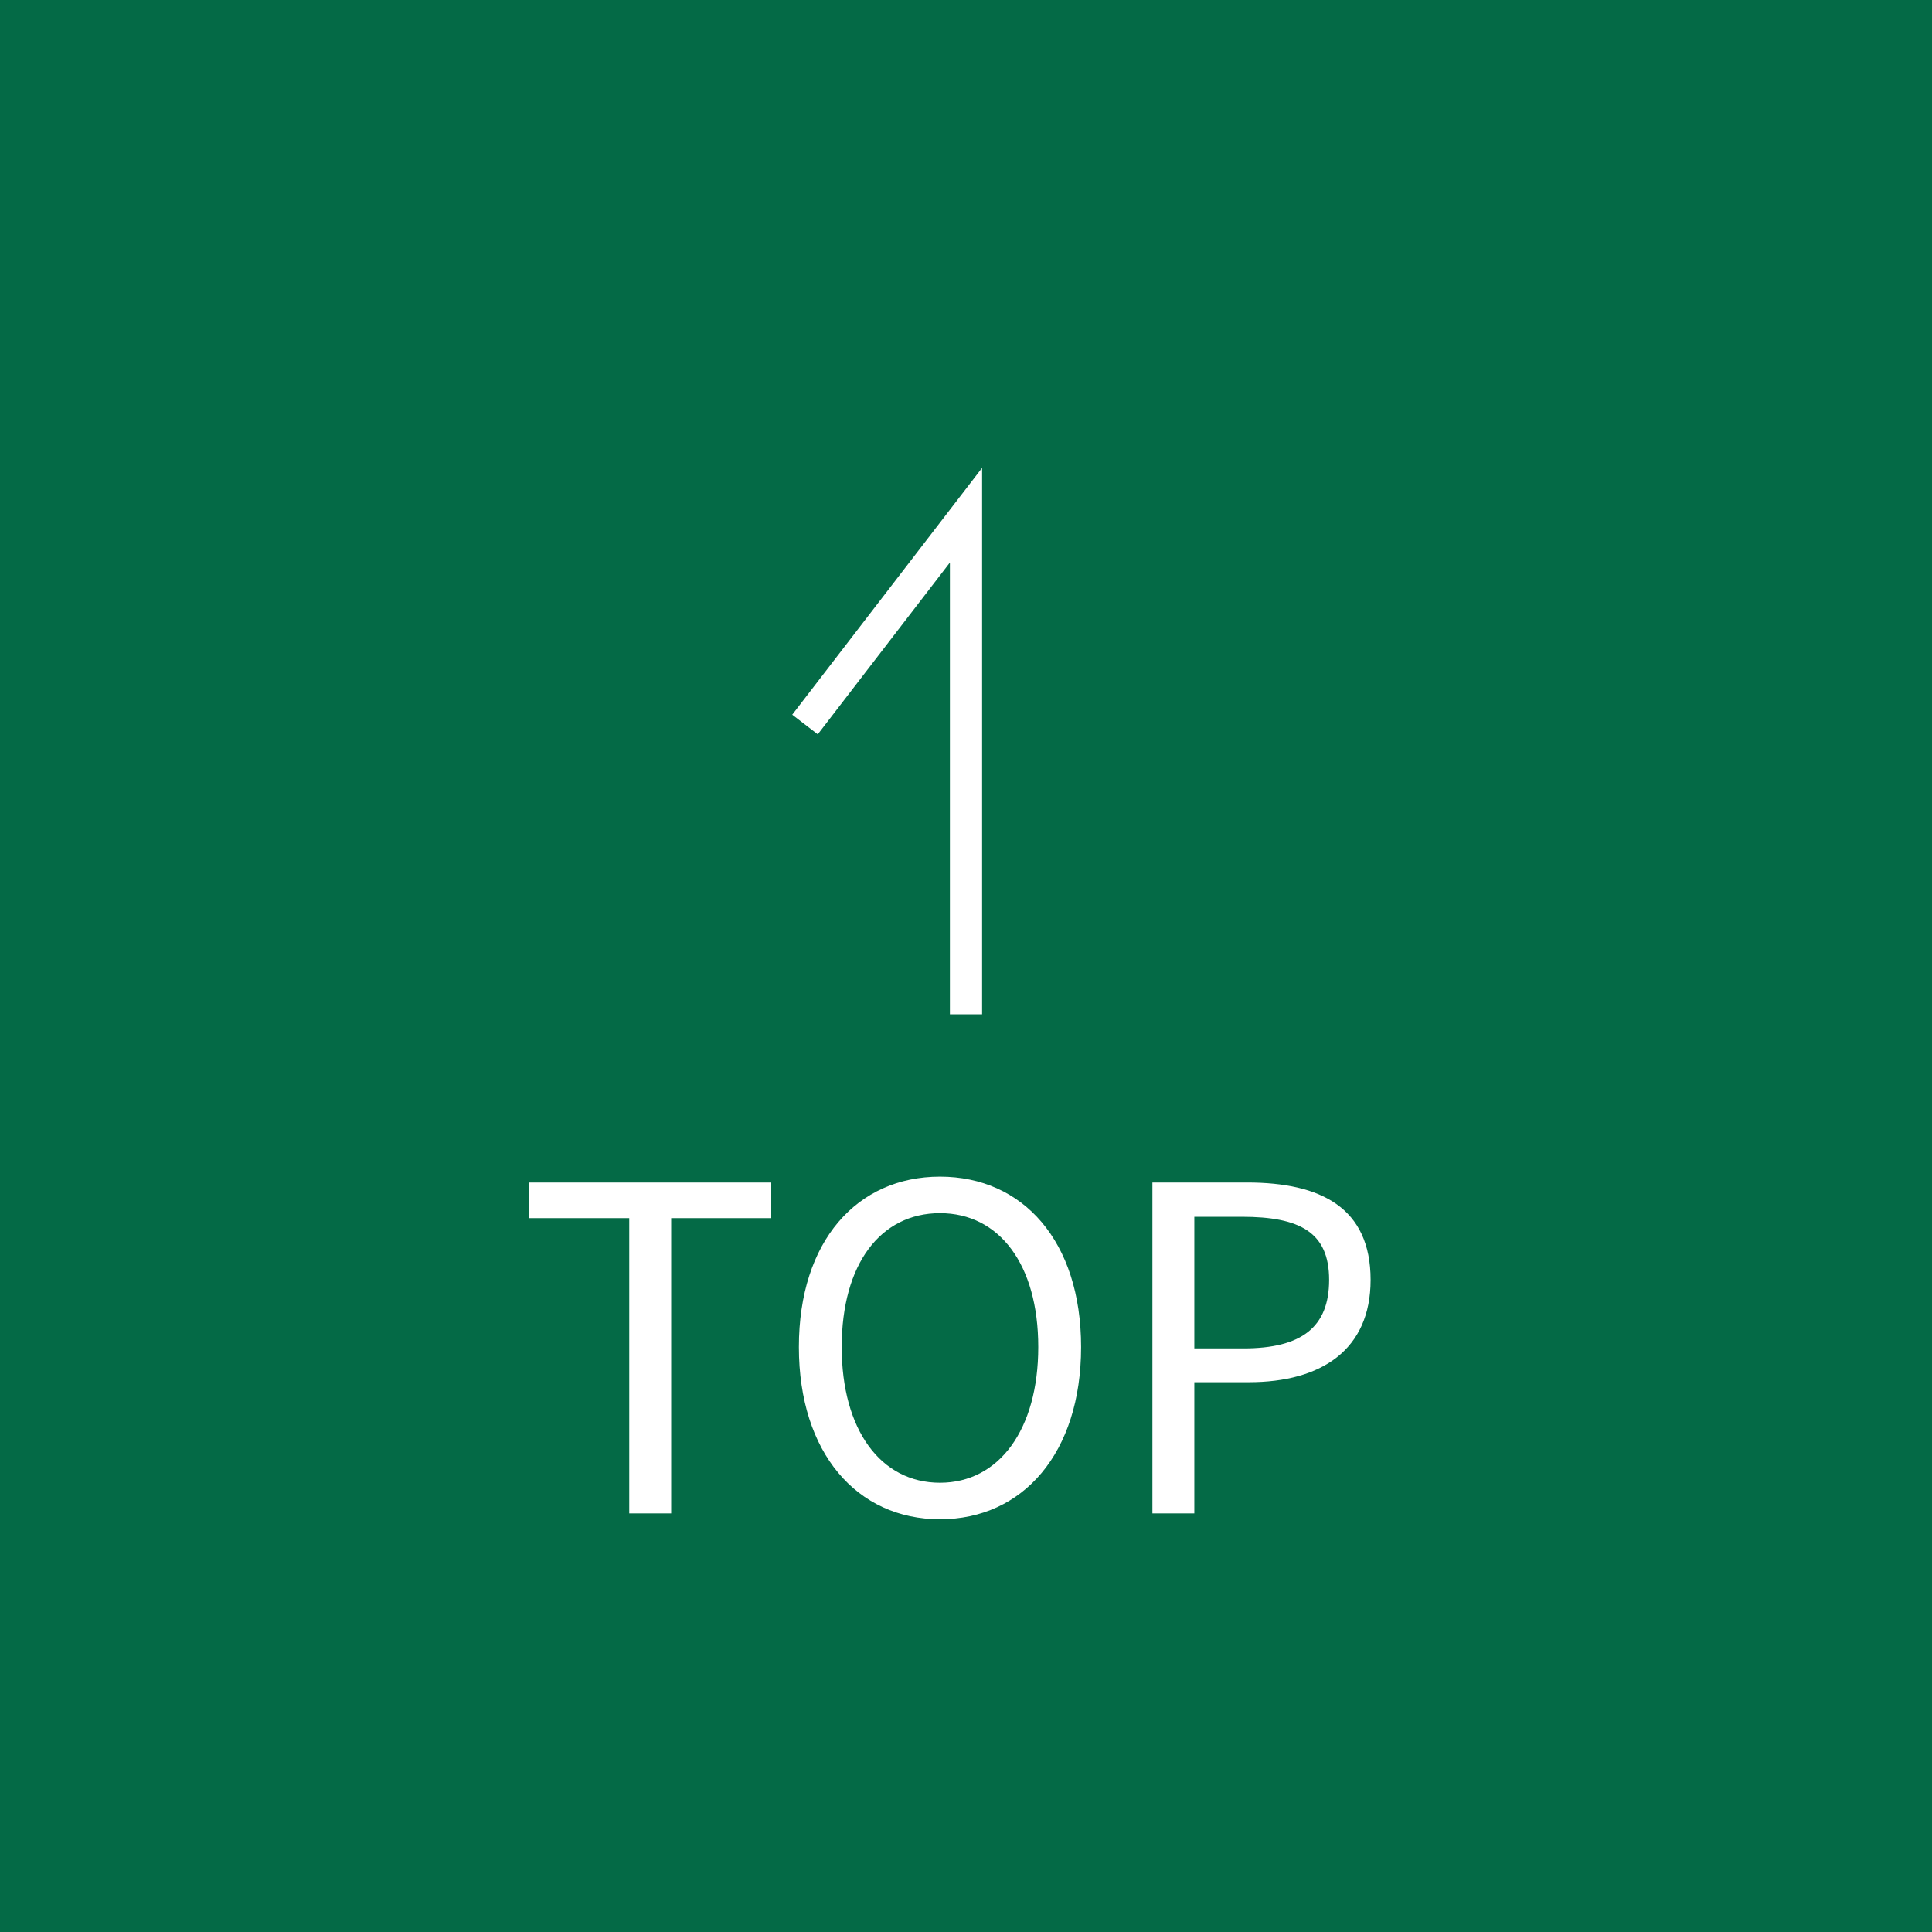 <svg width="60" height="60" viewBox="0 0 60 60" fill="none" xmlns="http://www.w3.org/2000/svg">
<path d="M0 0H60V60H0V0Z" fill="#046A46"/>
<path d="M30 31.5L30 16L25 22.5" stroke="white"/>
<path d="M19.542 47V37.83H16.434V36.724H23.952V37.83H20.844V47H19.542ZM29.192 47.182C26.616 47.182 24.81 45.124 24.81 41.834C24.81 38.544 26.616 36.542 29.192 36.542C31.768 36.542 33.574 38.544 33.574 41.834C33.574 45.124 31.768 47.182 29.192 47.182ZM29.192 46.048C31.026 46.048 32.244 44.396 32.244 41.834C32.244 39.258 31.026 37.676 29.192 37.676C27.344 37.676 26.14 39.258 26.14 41.834C26.14 44.396 27.344 46.048 29.192 46.048ZM35.789 47V36.724H38.729C41.025 36.724 42.565 37.508 42.565 39.748C42.565 41.918 41.039 42.926 38.785 42.926H37.091V47H35.789ZM37.091 41.876H38.617C40.423 41.876 41.277 41.218 41.277 39.748C41.277 38.264 40.367 37.788 38.561 37.788H37.091V41.876Z" fill="white"/>
</svg>
